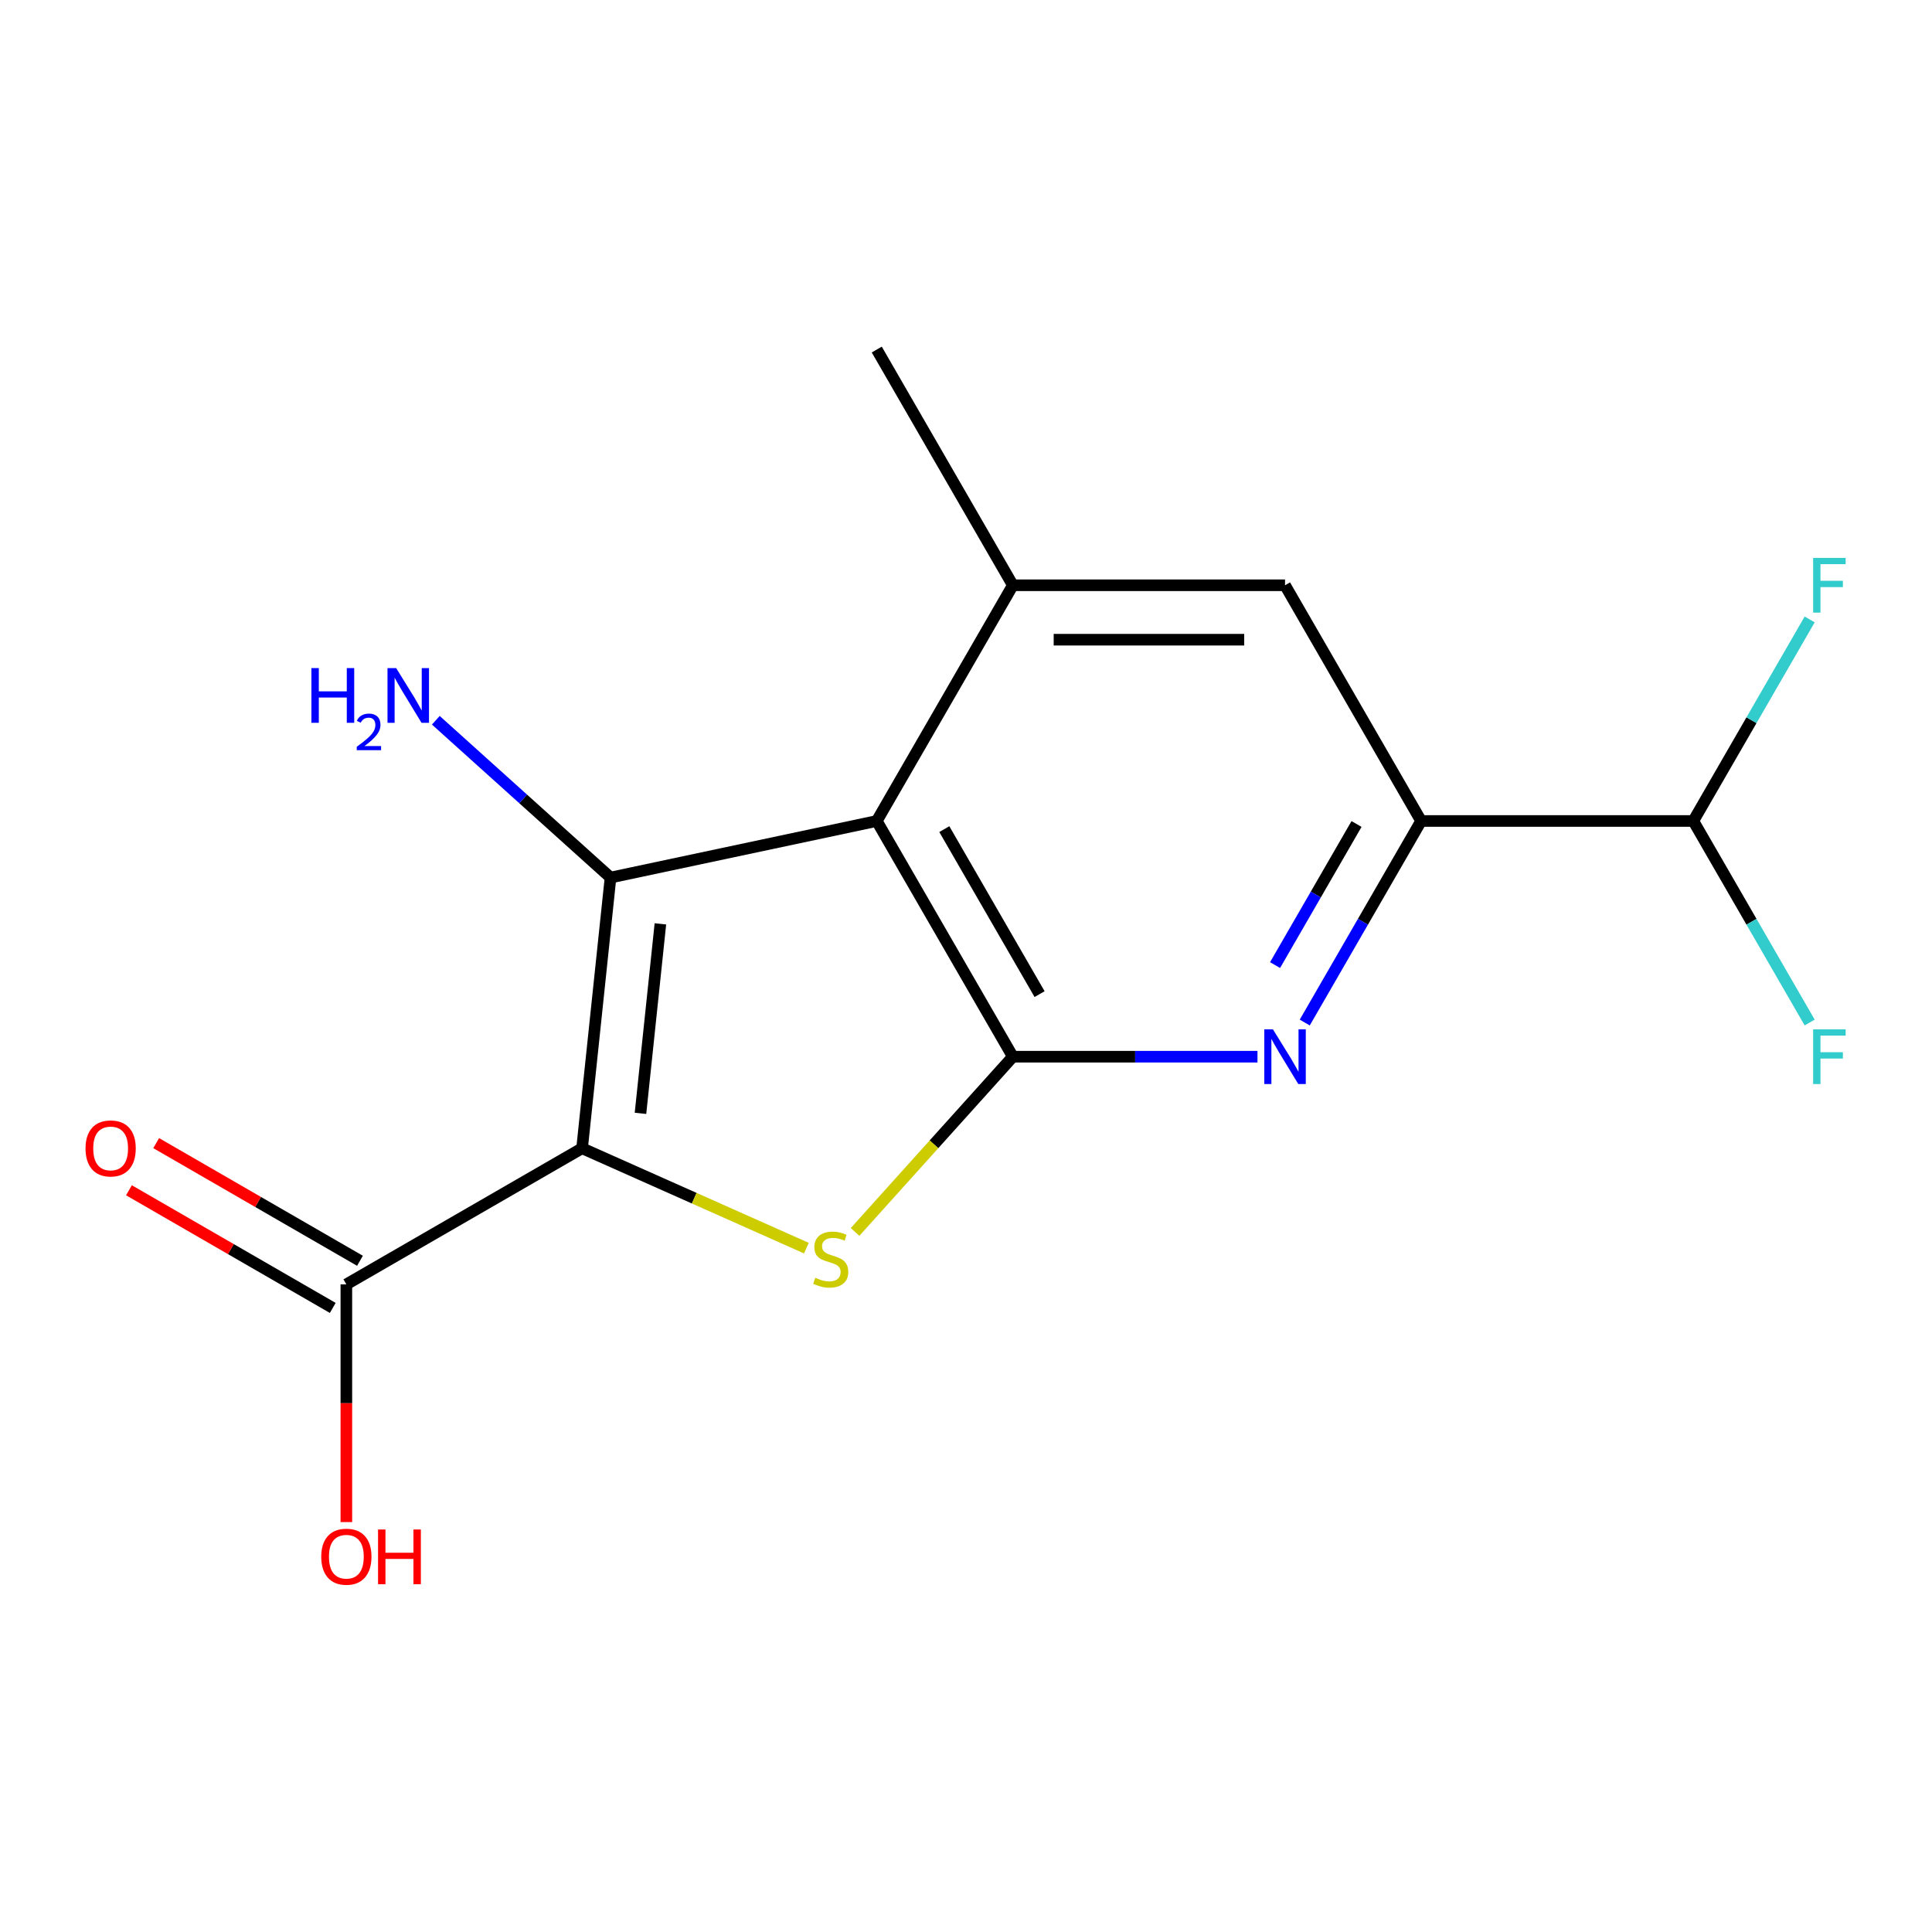 <?xml version='1.0' encoding='iso-8859-1'?>
<svg version='1.1' baseProfile='full'
              xmlns='http://www.w3.org/2000/svg'
                      xmlns:rdkit='http://www.rdkit.org/xml'
                      xmlns:xlink='http://www.w3.org/1999/xlink'
                  xml:space='preserve'
width='1000px' height='1000px' viewBox='0 0 1000 1000'>
<!-- END OF HEADER -->
<rect style='opacity:1.0;fill:#FFFFFF;stroke:none' width='1000' height='1000' x='0' y='0'> </rect>
<path class='bond-3' d='M 524.25,546.946 L 587.56,546.946' style='fill:none;fill-rule:evenodd;stroke:#000000;stroke-width:6px;stroke-linecap:butt;stroke-linejoin:miter;stroke-opacity:1' />
<path class='bond-3' d='M 587.56,546.946 L 650.87,546.946' style='fill:none;fill-rule:evenodd;stroke:#0000FF;stroke-width:6px;stroke-linecap:butt;stroke-linejoin:miter;stroke-opacity:1' />
<path class='bond-4' d='M 524.25,546.946 L 453.81,424.94' style='fill:none;fill-rule:evenodd;stroke:#000000;stroke-width:6px;stroke-linecap:butt;stroke-linejoin:miter;stroke-opacity:1' />
<path class='bond-4' d='M 538.086,514.557 L 488.777,429.152' style='fill:none;fill-rule:evenodd;stroke:#000000;stroke-width:6px;stroke-linecap:butt;stroke-linejoin:miter;stroke-opacity:1' />
<path class='bond-6' d='M 524.25,546.946 L 483.417,592.296' style='fill:none;fill-rule:evenodd;stroke:#000000;stroke-width:6px;stroke-linecap:butt;stroke-linejoin:miter;stroke-opacity:1' />
<path class='bond-6' d='M 483.417,592.296 L 442.584,637.646' style='fill:none;fill-rule:evenodd;stroke:#CCCC00;stroke-width:6px;stroke-linecap:butt;stroke-linejoin:miter;stroke-opacity:1' />
<path class='bond-15' d='M 179.274,664.781 L 179.274,726.3' style='fill:none;fill-rule:evenodd;stroke:#000000;stroke-width:6px;stroke-linecap:butt;stroke-linejoin:miter;stroke-opacity:1' />
<path class='bond-15' d='M 179.274,726.3 L 179.274,787.82' style='fill:none;fill-rule:evenodd;stroke:#FF0000;stroke-width:6px;stroke-linecap:butt;stroke-linejoin:miter;stroke-opacity:1' />
<path class='bond-16' d='M 186.318,652.58 L 133.576,622.129' style='fill:none;fill-rule:evenodd;stroke:#000000;stroke-width:6px;stroke-linecap:butt;stroke-linejoin:miter;stroke-opacity:1' />
<path class='bond-16' d='M 133.576,622.129 L 80.834,591.678' style='fill:none;fill-rule:evenodd;stroke:#FF0000;stroke-width:6px;stroke-linecap:butt;stroke-linejoin:miter;stroke-opacity:1' />
<path class='bond-16' d='M 172.23,676.981 L 119.488,646.53' style='fill:none;fill-rule:evenodd;stroke:#000000;stroke-width:6px;stroke-linecap:butt;stroke-linejoin:miter;stroke-opacity:1' />
<path class='bond-16' d='M 119.488,646.53 L 66.745,616.08' style='fill:none;fill-rule:evenodd;stroke:#FF0000;stroke-width:6px;stroke-linecap:butt;stroke-linejoin:miter;stroke-opacity:1' />
<path class='bond-17' d='M 179.274,664.781 L 301.281,594.34' style='fill:none;fill-rule:evenodd;stroke:#000000;stroke-width:6px;stroke-linecap:butt;stroke-linejoin:miter;stroke-opacity:1' />
<path class='bond-0' d='M 453.81,424.94 L 524.25,302.933' style='fill:none;fill-rule:evenodd;stroke:#000000;stroke-width:6px;stroke-linecap:butt;stroke-linejoin:miter;stroke-opacity:1' />
<path class='bond-8' d='M 453.81,424.94 L 316.007,454.23' style='fill:none;fill-rule:evenodd;stroke:#000000;stroke-width:6px;stroke-linecap:butt;stroke-linejoin:miter;stroke-opacity:1' />
<path class='bond-12' d='M 876.454,424.94 L 906.57,477.102' style='fill:none;fill-rule:evenodd;stroke:#000000;stroke-width:6px;stroke-linecap:butt;stroke-linejoin:miter;stroke-opacity:1' />
<path class='bond-12' d='M 906.57,477.102 L 936.686,529.264' style='fill:none;fill-rule:evenodd;stroke:#33CCCC;stroke-width:6px;stroke-linecap:butt;stroke-linejoin:miter;stroke-opacity:1' />
<path class='bond-13' d='M 876.454,424.94 L 906.57,372.777' style='fill:none;fill-rule:evenodd;stroke:#000000;stroke-width:6px;stroke-linecap:butt;stroke-linejoin:miter;stroke-opacity:1' />
<path class='bond-13' d='M 906.57,372.777 L 936.686,320.615' style='fill:none;fill-rule:evenodd;stroke:#33CCCC;stroke-width:6px;stroke-linecap:butt;stroke-linejoin:miter;stroke-opacity:1' />
<path class='bond-14' d='M 876.454,424.94 L 735.572,424.94' style='fill:none;fill-rule:evenodd;stroke:#000000;stroke-width:6px;stroke-linecap:butt;stroke-linejoin:miter;stroke-opacity:1' />
<path class='bond-2' d='M 735.572,424.94 L 705.456,477.102' style='fill:none;fill-rule:evenodd;stroke:#000000;stroke-width:6px;stroke-linecap:butt;stroke-linejoin:miter;stroke-opacity:1' />
<path class='bond-2' d='M 705.456,477.102 L 675.34,529.264' style='fill:none;fill-rule:evenodd;stroke:#0000FF;stroke-width:6px;stroke-linecap:butt;stroke-linejoin:miter;stroke-opacity:1' />
<path class='bond-2' d='M 702.136,426.5 L 681.055,463.014' style='fill:none;fill-rule:evenodd;stroke:#000000;stroke-width:6px;stroke-linecap:butt;stroke-linejoin:miter;stroke-opacity:1' />
<path class='bond-2' d='M 681.055,463.014 L 659.974,499.527' style='fill:none;fill-rule:evenodd;stroke:#0000FF;stroke-width:6px;stroke-linecap:butt;stroke-linejoin:miter;stroke-opacity:1' />
<path class='bond-5' d='M 735.572,424.94 L 665.132,302.933' style='fill:none;fill-rule:evenodd;stroke:#000000;stroke-width:6px;stroke-linecap:butt;stroke-linejoin:miter;stroke-opacity:1' />
<path class='bond-1' d='M 524.25,302.933 L 665.132,302.933' style='fill:none;fill-rule:evenodd;stroke:#000000;stroke-width:6px;stroke-linecap:butt;stroke-linejoin:miter;stroke-opacity:1' />
<path class='bond-1' d='M 545.383,331.109 L 644,331.109' style='fill:none;fill-rule:evenodd;stroke:#000000;stroke-width:6px;stroke-linecap:butt;stroke-linejoin:miter;stroke-opacity:1' />
<path class='bond-11' d='M 524.25,302.933 L 453.81,180.926' style='fill:none;fill-rule:evenodd;stroke:#000000;stroke-width:6px;stroke-linecap:butt;stroke-linejoin:miter;stroke-opacity:1' />
<path class='bond-7' d='M 316.007,454.23 L 301.281,594.34' style='fill:none;fill-rule:evenodd;stroke:#000000;stroke-width:6px;stroke-linecap:butt;stroke-linejoin:miter;stroke-opacity:1' />
<path class='bond-7' d='M 341.82,478.192 L 331.512,576.269' style='fill:none;fill-rule:evenodd;stroke:#000000;stroke-width:6px;stroke-linecap:butt;stroke-linejoin:miter;stroke-opacity:1' />
<path class='bond-10' d='M 316.007,454.23 L 270.791,413.517' style='fill:none;fill-rule:evenodd;stroke:#000000;stroke-width:6px;stroke-linecap:butt;stroke-linejoin:miter;stroke-opacity:1' />
<path class='bond-10' d='M 270.791,413.517 L 225.574,372.804' style='fill:none;fill-rule:evenodd;stroke:#0000FF;stroke-width:6px;stroke-linecap:butt;stroke-linejoin:miter;stroke-opacity:1' />
<path class='bond-9' d='M 301.281,594.34 L 359.331,620.185' style='fill:none;fill-rule:evenodd;stroke:#000000;stroke-width:6px;stroke-linecap:butt;stroke-linejoin:miter;stroke-opacity:1' />
<path class='bond-9' d='M 359.331,620.185 L 417.38,646.031' style='fill:none;fill-rule:evenodd;stroke:#CCCC00;stroke-width:6px;stroke-linecap:butt;stroke-linejoin:miter;stroke-opacity:1' />
<path  class='atom-10' d='M 161.179 345.802
L 165.019 345.802
L 165.019 357.842
L 179.499 357.842
L 179.499 345.802
L 183.339 345.802
L 183.339 374.122
L 179.499 374.122
L 179.499 361.042
L 165.019 361.042
L 165.019 374.122
L 161.179 374.122
L 161.179 345.802
' fill='#0000FF'/>
<path  class='atom-10' d='M 184.712 373.129
Q 185.398 371.36, 187.035 370.383
Q 188.672 369.38, 190.942 369.38
Q 193.767 369.38, 195.351 370.911
Q 196.935 372.442, 196.935 375.162
Q 196.935 377.934, 194.876 380.521
Q 192.843 383.108, 188.619 386.17
L 197.252 386.17
L 197.252 388.282
L 184.659 388.282
L 184.659 386.514
Q 188.144 384.032, 190.203 382.184
Q 192.289 380.336, 193.292 378.673
Q 194.295 377.01, 194.295 375.294
Q 194.295 373.498, 193.397 372.495
Q 192.5 371.492, 190.942 371.492
Q 189.437 371.492, 188.434 372.099
Q 187.431 372.706, 186.718 374.053
L 184.712 373.129
' fill='#0000FF'/>
<path  class='atom-10' d='M 205.052 345.802
L 214.332 360.802
Q 215.252 362.282, 216.732 364.962
Q 218.212 367.642, 218.292 367.802
L 218.292 345.802
L 222.052 345.802
L 222.052 374.122
L 218.172 374.122
L 208.212 357.722
Q 207.052 355.802, 205.812 353.602
Q 204.612 351.402, 204.252 350.722
L 204.252 374.122
L 200.572 374.122
L 200.572 345.802
L 205.052 345.802
' fill='#0000FF'/>
<path  class='atom-11' d='M 421.982 661.362
Q 422.302 661.482, 423.622 662.042
Q 424.942 662.602, 426.382 662.962
Q 427.862 663.282, 429.302 663.282
Q 431.982 663.282, 433.542 662.002
Q 435.102 660.682, 435.102 658.402
Q 435.102 656.842, 434.302 655.882
Q 433.542 654.922, 432.342 654.402
Q 431.142 653.882, 429.142 653.282
Q 426.622 652.522, 425.102 651.802
Q 423.622 651.082, 422.542 649.562
Q 421.502 648.042, 421.502 645.482
Q 421.502 641.922, 423.902 639.722
Q 426.342 637.522, 431.142 637.522
Q 434.422 637.522, 438.142 639.082
L 437.222 642.162
Q 433.822 640.762, 431.262 640.762
Q 428.502 640.762, 426.982 641.922
Q 425.462 643.042, 425.502 645.002
Q 425.502 646.522, 426.262 647.442
Q 427.062 648.362, 428.182 648.882
Q 429.342 649.402, 431.262 650.002
Q 433.822 650.802, 435.342 651.602
Q 436.862 652.402, 437.942 654.042
Q 439.062 655.642, 439.062 658.402
Q 439.062 662.322, 436.422 664.442
Q 433.822 666.522, 429.462 666.522
Q 426.942 666.522, 425.022 665.962
Q 423.142 665.442, 420.902 664.522
L 421.982 661.362
' fill='#CCCC00'/>
<path  class='atom-12' d='M 938.474 532.786
L 955.314 532.786
L 955.314 536.026
L 942.274 536.026
L 942.274 544.626
L 953.874 544.626
L 953.874 547.906
L 942.274 547.906
L 942.274 561.106
L 938.474 561.106
L 938.474 532.786
' fill='#33CCCC'/>
<path  class='atom-13' d='M 938.474 288.773
L 955.314 288.773
L 955.314 292.013
L 942.274 292.013
L 942.274 300.613
L 953.874 300.613
L 953.874 303.893
L 942.274 303.893
L 942.274 317.093
L 938.474 317.093
L 938.474 288.773
' fill='#33CCCC'/>
<path  class='atom-14' d='M 658.872 532.786
L 668.152 547.786
Q 669.072 549.266, 670.552 551.946
Q 672.032 554.626, 672.112 554.786
L 672.112 532.786
L 675.872 532.786
L 675.872 561.106
L 671.992 561.106
L 662.032 544.706
Q 660.872 542.786, 659.632 540.586
Q 658.432 538.386, 658.072 537.706
L 658.072 561.106
L 654.392 561.106
L 654.392 532.786
L 658.872 532.786
' fill='#0000FF'/>
<path  class='atom-15' d='M 166.274 805.742
Q 166.274 798.942, 169.634 795.142
Q 172.994 791.342, 179.274 791.342
Q 185.554 791.342, 188.914 795.142
Q 192.274 798.942, 192.274 805.742
Q 192.274 812.622, 188.874 816.542
Q 185.474 820.422, 179.274 820.422
Q 173.034 820.422, 169.634 816.542
Q 166.274 812.662, 166.274 805.742
M 179.274 817.222
Q 183.594 817.222, 185.914 814.342
Q 188.274 811.422, 188.274 805.742
Q 188.274 800.182, 185.914 797.382
Q 183.594 794.542, 179.274 794.542
Q 174.954 794.542, 172.594 797.342
Q 170.274 800.142, 170.274 805.742
Q 170.274 811.462, 172.594 814.342
Q 174.954 817.222, 179.274 817.222
' fill='#FF0000'/>
<path  class='atom-15' d='M 195.674 791.662
L 199.514 791.662
L 199.514 803.702
L 213.994 803.702
L 213.994 791.662
L 217.834 791.662
L 217.834 819.982
L 213.994 819.982
L 213.994 806.902
L 199.514 806.902
L 199.514 819.982
L 195.674 819.982
L 195.674 791.662
' fill='#FF0000'/>
<path  class='atom-16' d='M 44.267 594.42
Q 44.267 587.62, 47.627 583.82
Q 50.987 580.02, 57.267 580.02
Q 63.547 580.02, 66.907 583.82
Q 70.267 587.62, 70.267 594.42
Q 70.267 601.3, 66.867 605.22
Q 63.467 609.1, 57.267 609.1
Q 51.027 609.1, 47.627 605.22
Q 44.267 601.34, 44.267 594.42
M 57.267 605.9
Q 61.587 605.9, 63.907 603.02
Q 66.267 600.1, 66.267 594.42
Q 66.267 588.86, 63.907 586.06
Q 61.587 583.22, 57.267 583.22
Q 52.947 583.22, 50.587 586.02
Q 48.267 588.82, 48.267 594.42
Q 48.267 600.14, 50.587 603.02
Q 52.947 605.9, 57.267 605.9
' fill='#FF0000'/>
</svg>
